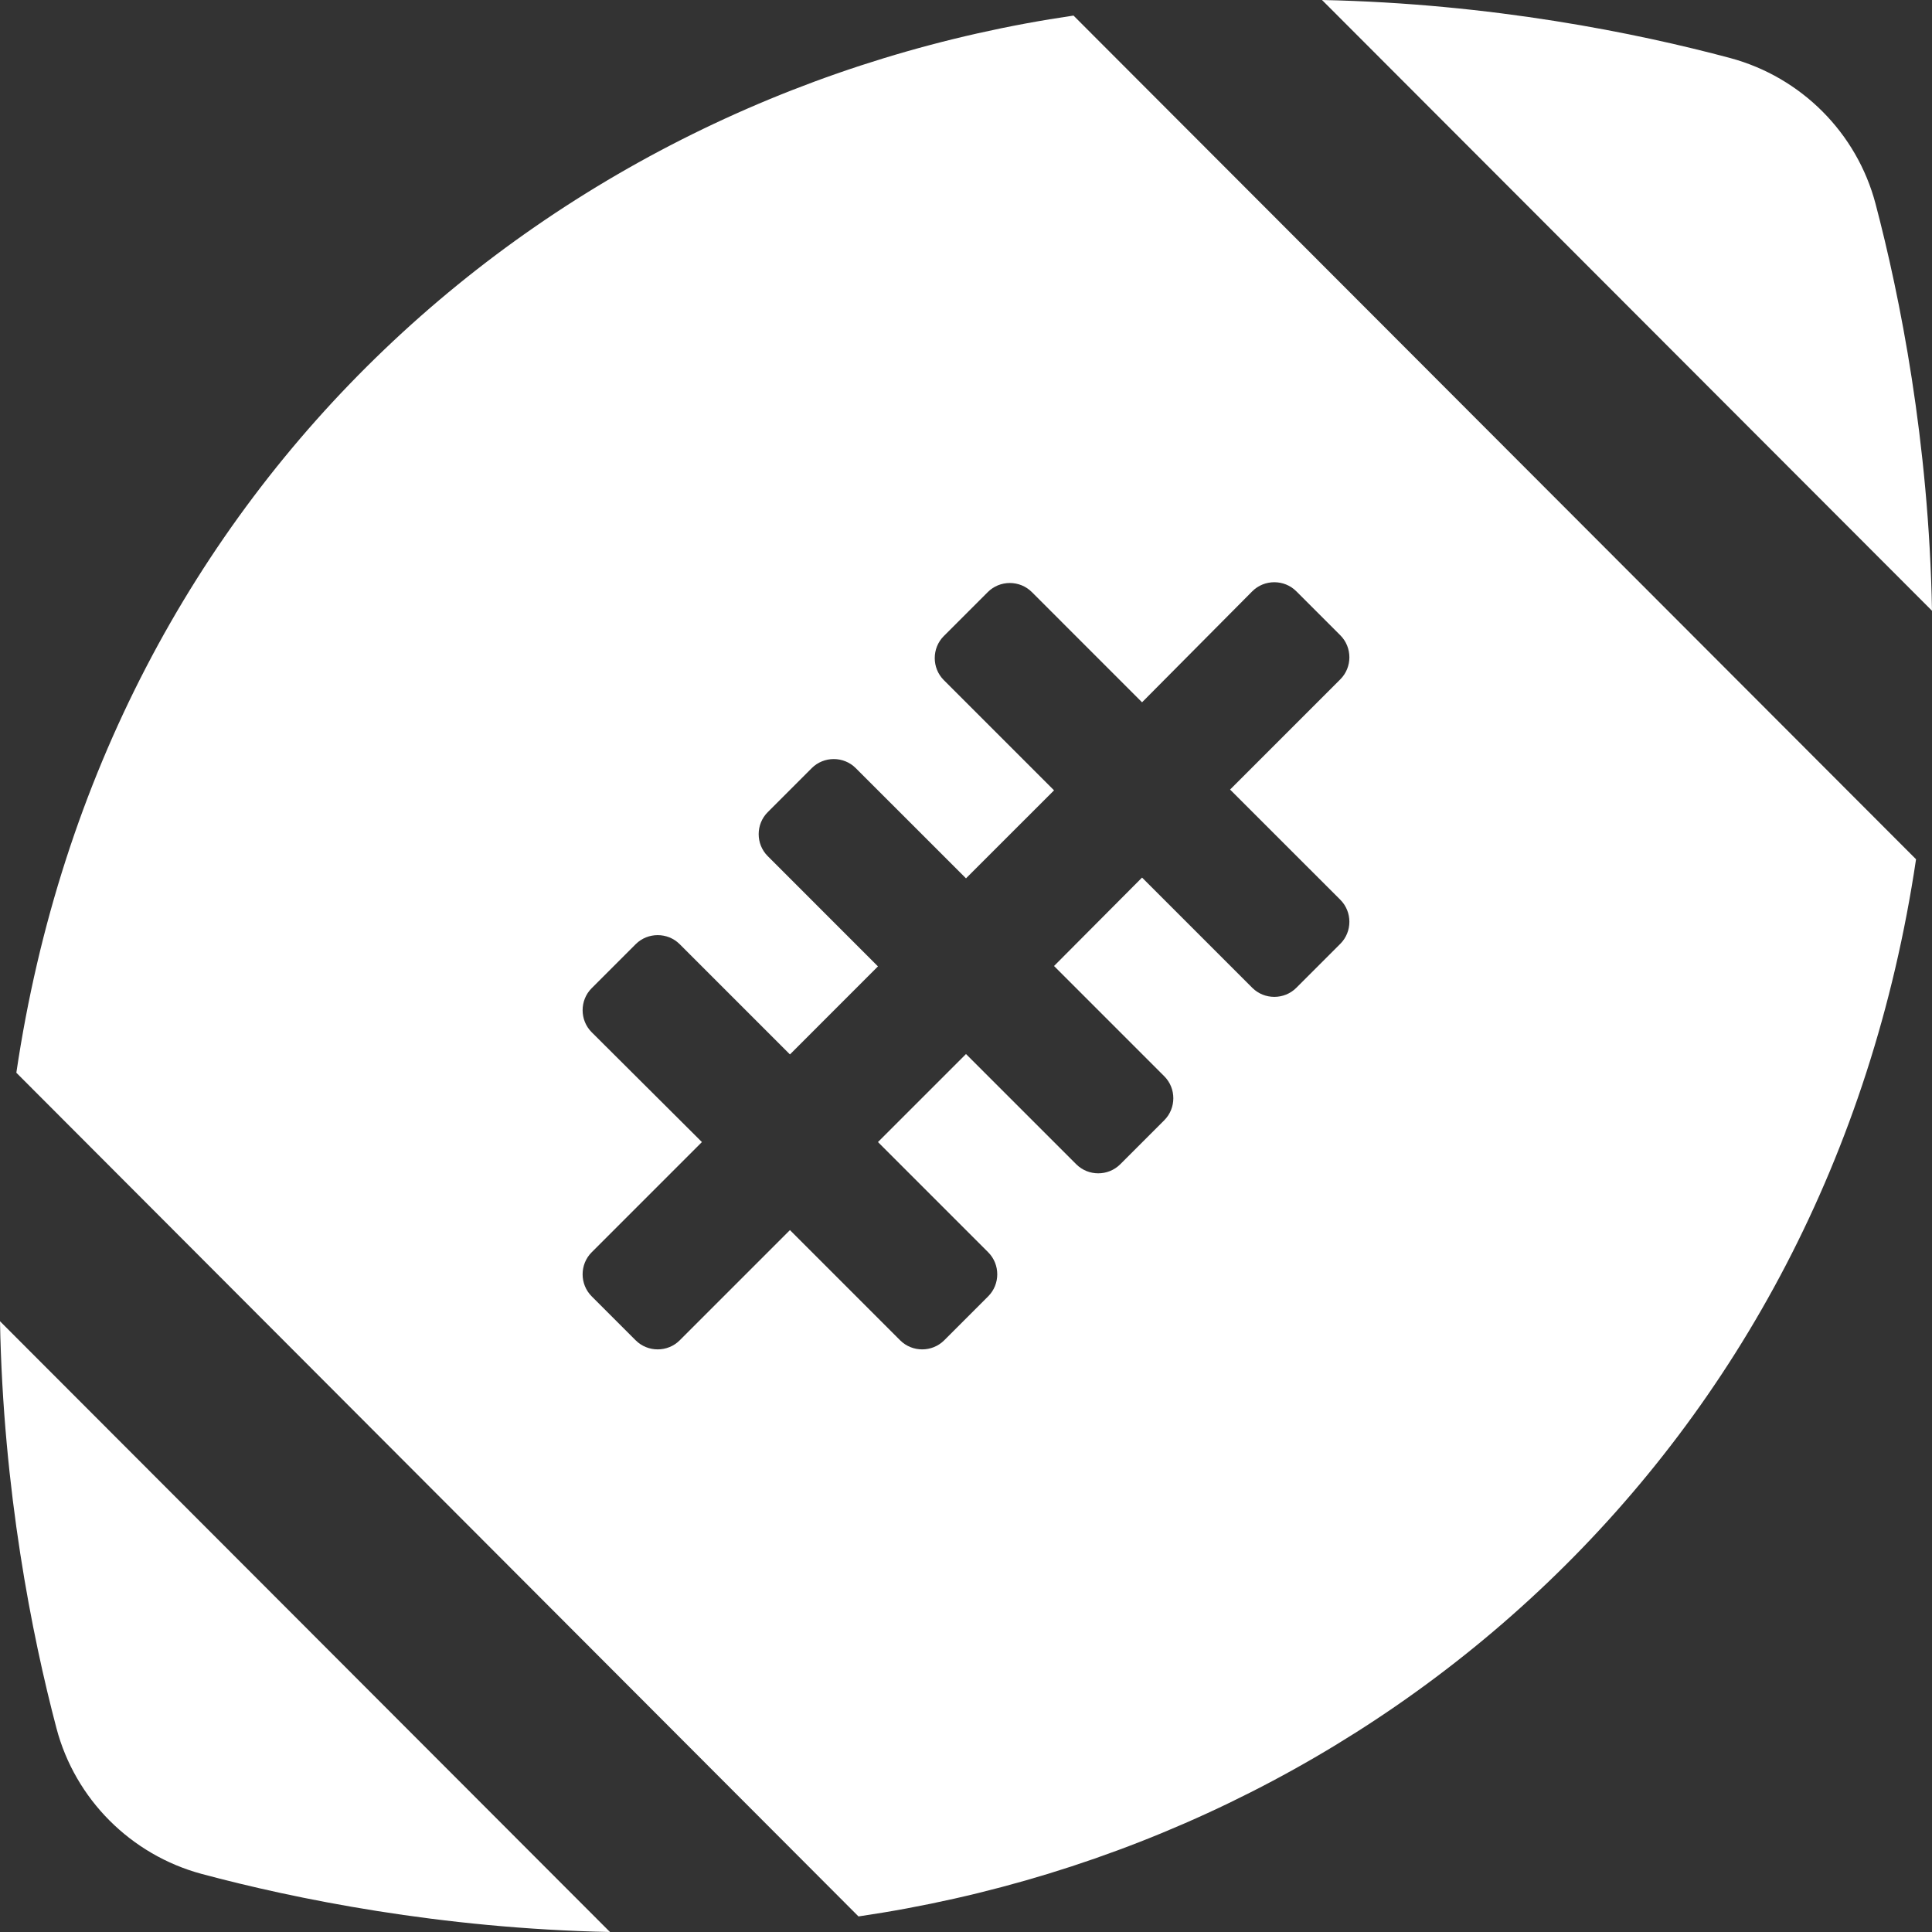 ﻿<?xml version="1.0" encoding="utf-8"?>
<svg version="1.1" xmlns:xlink="http://www.w3.org/1999/xlink" width="65px" height="65px" xmlns="http://www.w3.org/2000/svg">
  <rect width="100%" height="100%" fill="#333333" stroke="none"/>
  <g transform="matrix(1 0 0 1 -15 -15 )">
    <path d="M 65 20.548  C 64.895 14.848  63.925 9.986  63.1 6.854  C 62.471 4.469  60.597 2.595  58.212 1.953  C 55.08 1.114  50.192 0.118  44.478 0  L 65 20.548  Z M 0 44.452  C 0.105 50.152  1.075 55.014  1.9 58.146  C 2.529 60.531  4.403 62.405  6.788 63.047  C 9.92 63.886  14.808 64.882  20.522 65  L 0 44.452  Z M 36.117 0.524  C 18.753 3.067  3.512 16.08  0.55 36.091  L 28.883 64.476  C 46.247 61.933  61.488 48.92  64.463 28.909  L 36.117 0.524  Z M 38.423 23.628  L 42.132 19.893  C 42.538 19.487  43.207 19.487  43.613 19.893  L 45.094 21.374  C 45.5 21.78  45.5 22.449  45.094 22.855  L 41.385 26.564  L 45.094 30.272  C 45.5 30.678  45.5 31.347  45.094 31.753  L 43.613 33.234  C 43.207 33.64  42.538 33.64  42.132 33.234  L 38.423 29.525  L 35.462 32.5  L 39.17 36.209  C 39.577 36.615  39.577 37.283  39.17 37.69  L 37.69 39.17  C 37.283 39.577  36.615 39.577  36.209 39.17  L 32.5 35.462  L 29.538 38.423  L 33.247 42.132  C 33.653 42.538  33.653 43.207  33.247 43.613  L 31.766 45.094  C 31.36 45.5  30.692 45.5  30.285 45.094  L 26.577 41.385  L 22.868 45.094  C 22.462 45.5  21.793 45.5  21.387 45.094  L 19.906 43.613  C 19.5 43.207  19.5 42.538  19.906 42.132  L 23.615 38.423  L 19.906 34.728  C 19.5 34.322  19.5 33.653  19.906 33.247  L 21.387 31.766  C 21.793 31.36  22.462 31.36  22.868 31.766  L 26.577 35.475  L 29.538 32.513  L 25.83 28.804  C 25.423 28.398  25.423 27.73  25.83 27.324  L 27.31 25.843  C 27.717 25.436  28.385 25.436  28.791 25.843  L 32.5 29.551  L 35.462 26.59  L 31.753 22.881  C 31.347 22.475  31.347 21.806  31.753 21.4  L 33.234 19.919  C 33.64 19.513  34.308 19.513  34.715 19.919  L 38.423 23.628  Z " fill-rule="nonzero" fill="#ffffff" stroke="none" transform="matrix(1 0 0 1 15 15 )" />
  </g>
</svg>
